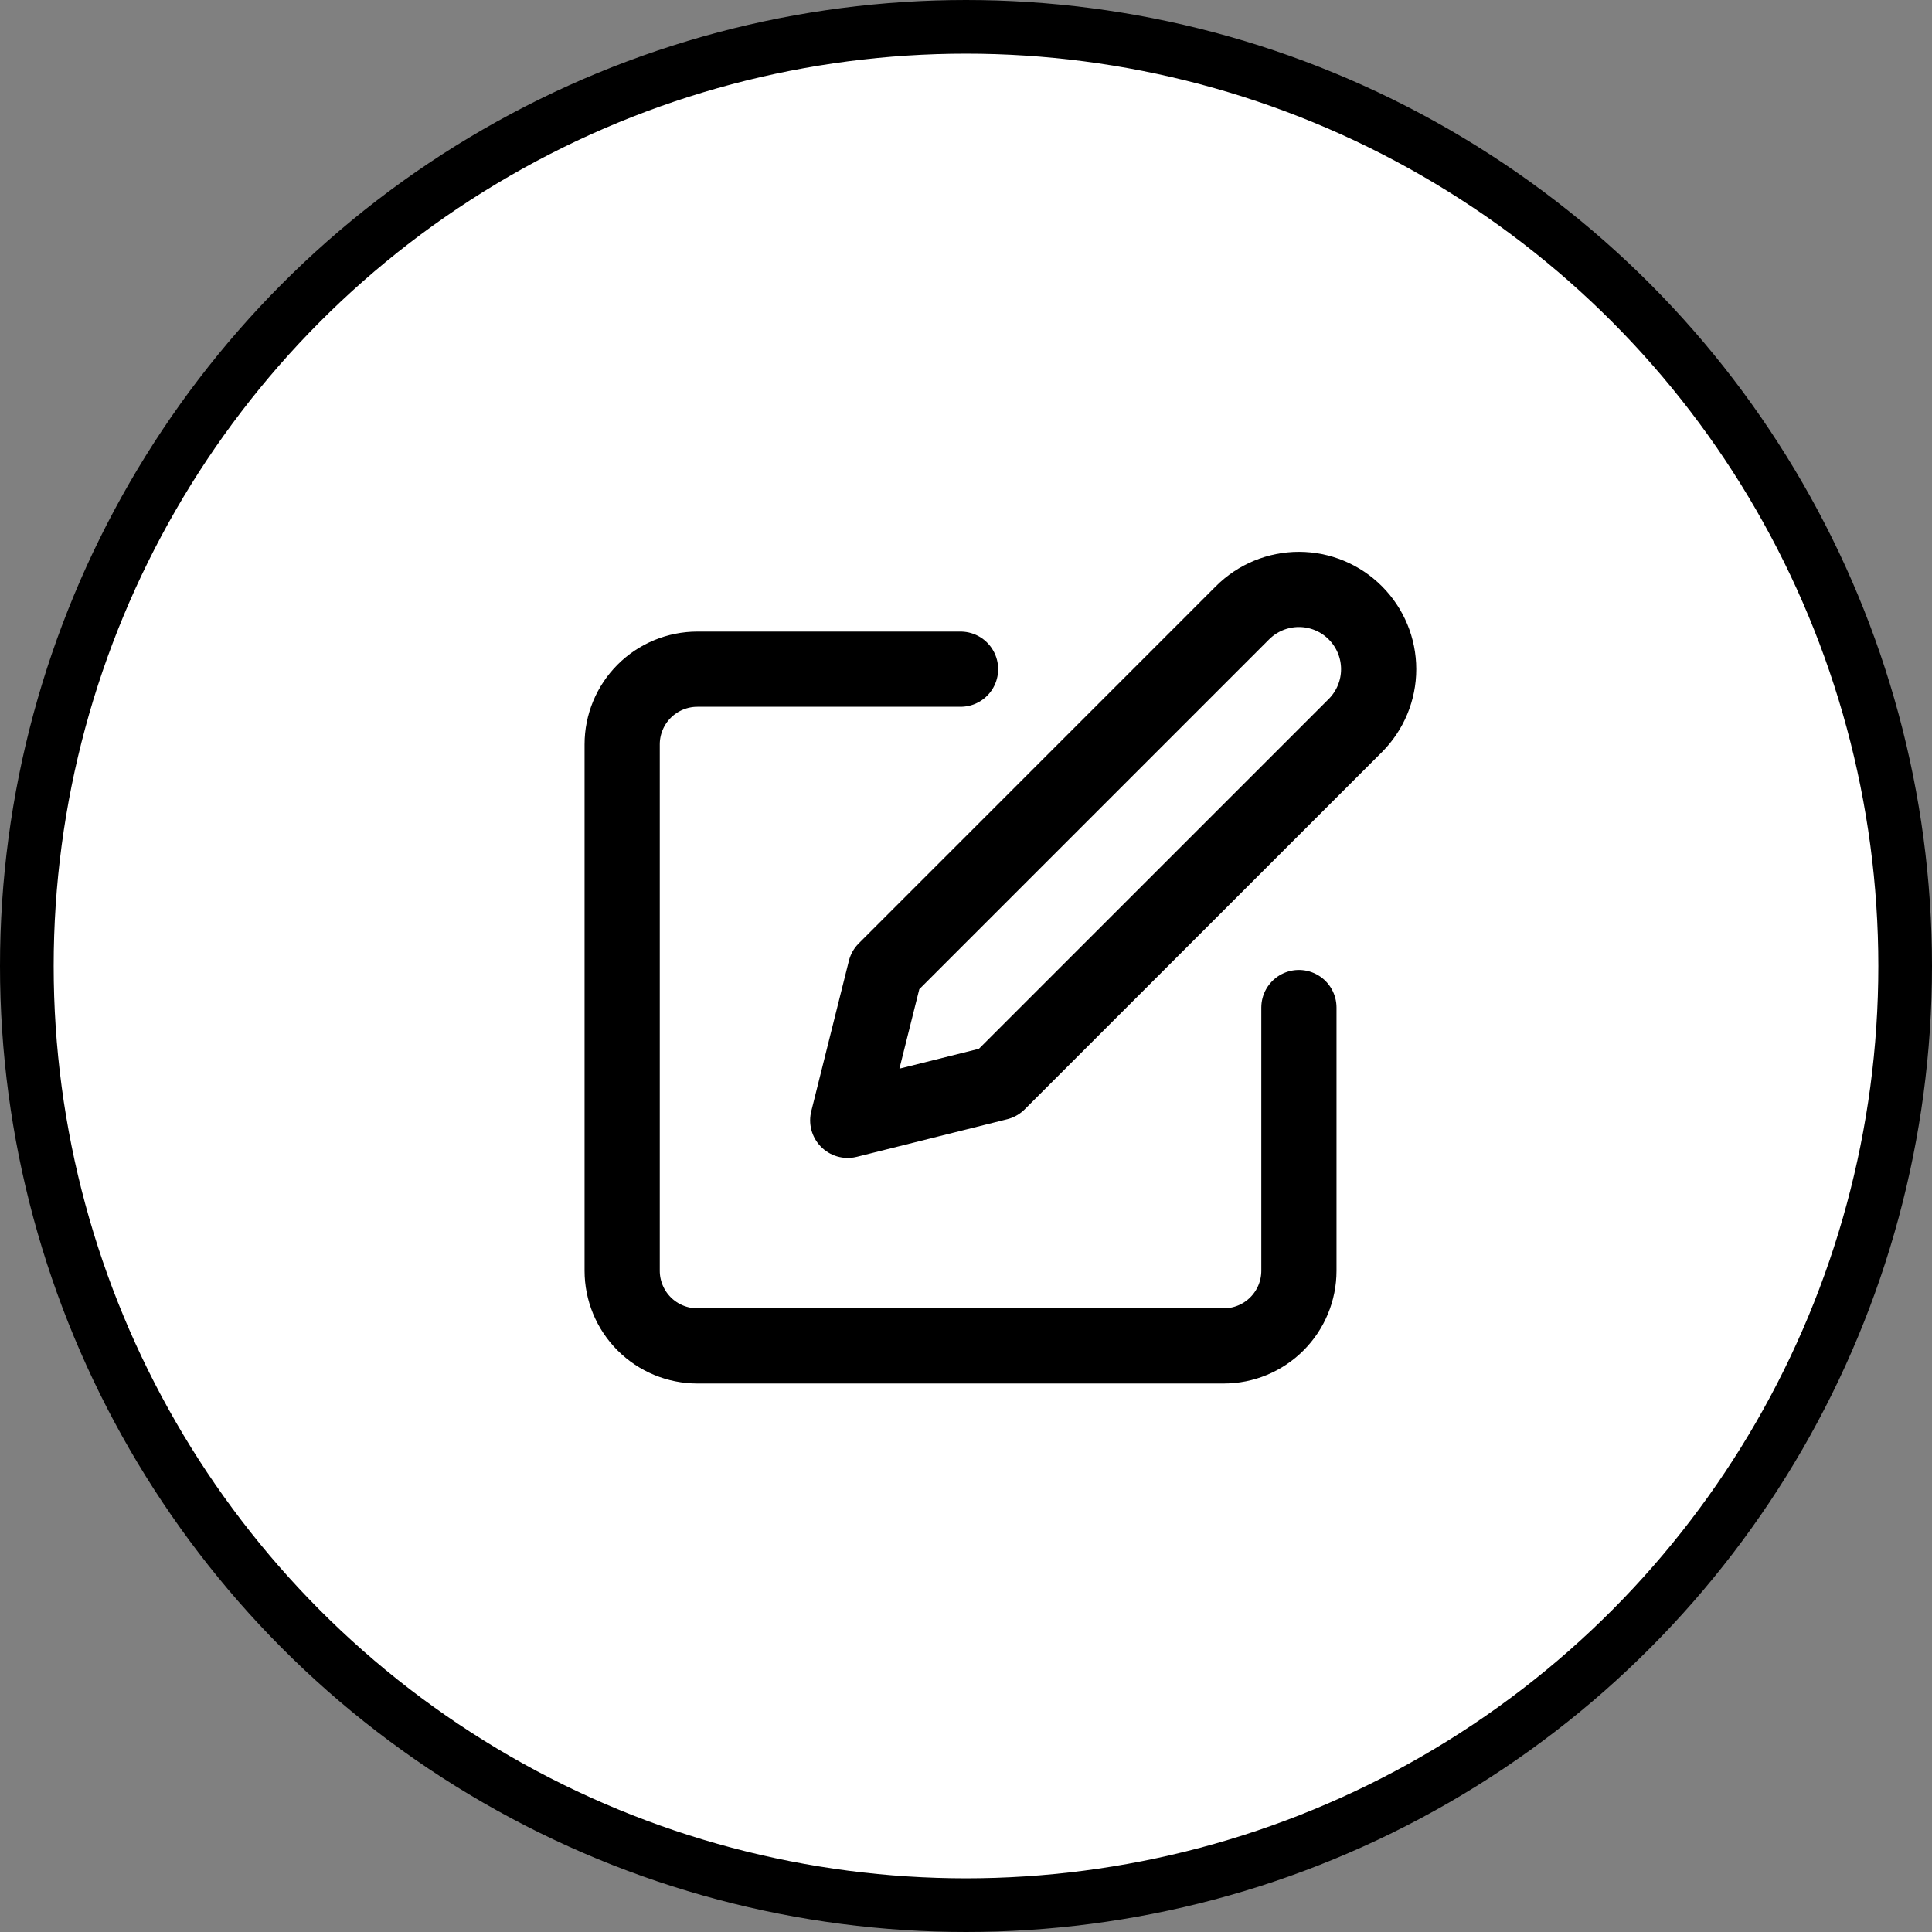 <svg width="118" height="118" viewBox="0 0 118 118" fill="none" xmlns="http://www.w3.org/2000/svg">
    <rect x="0" y="0" width="118" height="118" fill="#808080" stroke="none"/>
    <circle cx="59" cy="59" r="57.361" fill="white" stroke="black" stroke-width="3.278"/>
    <path d="M58.667 40.871H42.593C41.375 40.871 40.206 41.355 39.345 42.216C38.484 43.078 38 44.246 38 45.464V77.612C38 78.83 38.484 79.998 39.345 80.859C40.206 81.721 41.375 82.204 42.593 82.204H74.741C75.959 82.204 77.127 81.721 77.988 80.859C78.85 79.998 79.333 78.83 79.333 77.612V61.538"
          stroke="black" stroke-width="4.593" stroke-linecap="round" stroke-linejoin="round"/>
    <path d="M75.888 37.427C76.802 36.513 78.041 36 79.333 36C80.625 36 81.864 36.513 82.777 37.427C83.691 38.34 84.204 39.579 84.204 40.871C84.204 42.163 83.691 43.402 82.777 44.316L60.962 66.13L51.777 68.427L54.074 59.242L75.888 37.427Z"
          stroke="black" stroke-width="4.593" stroke-linecap="round" stroke-linejoin="round"/>
</svg>

